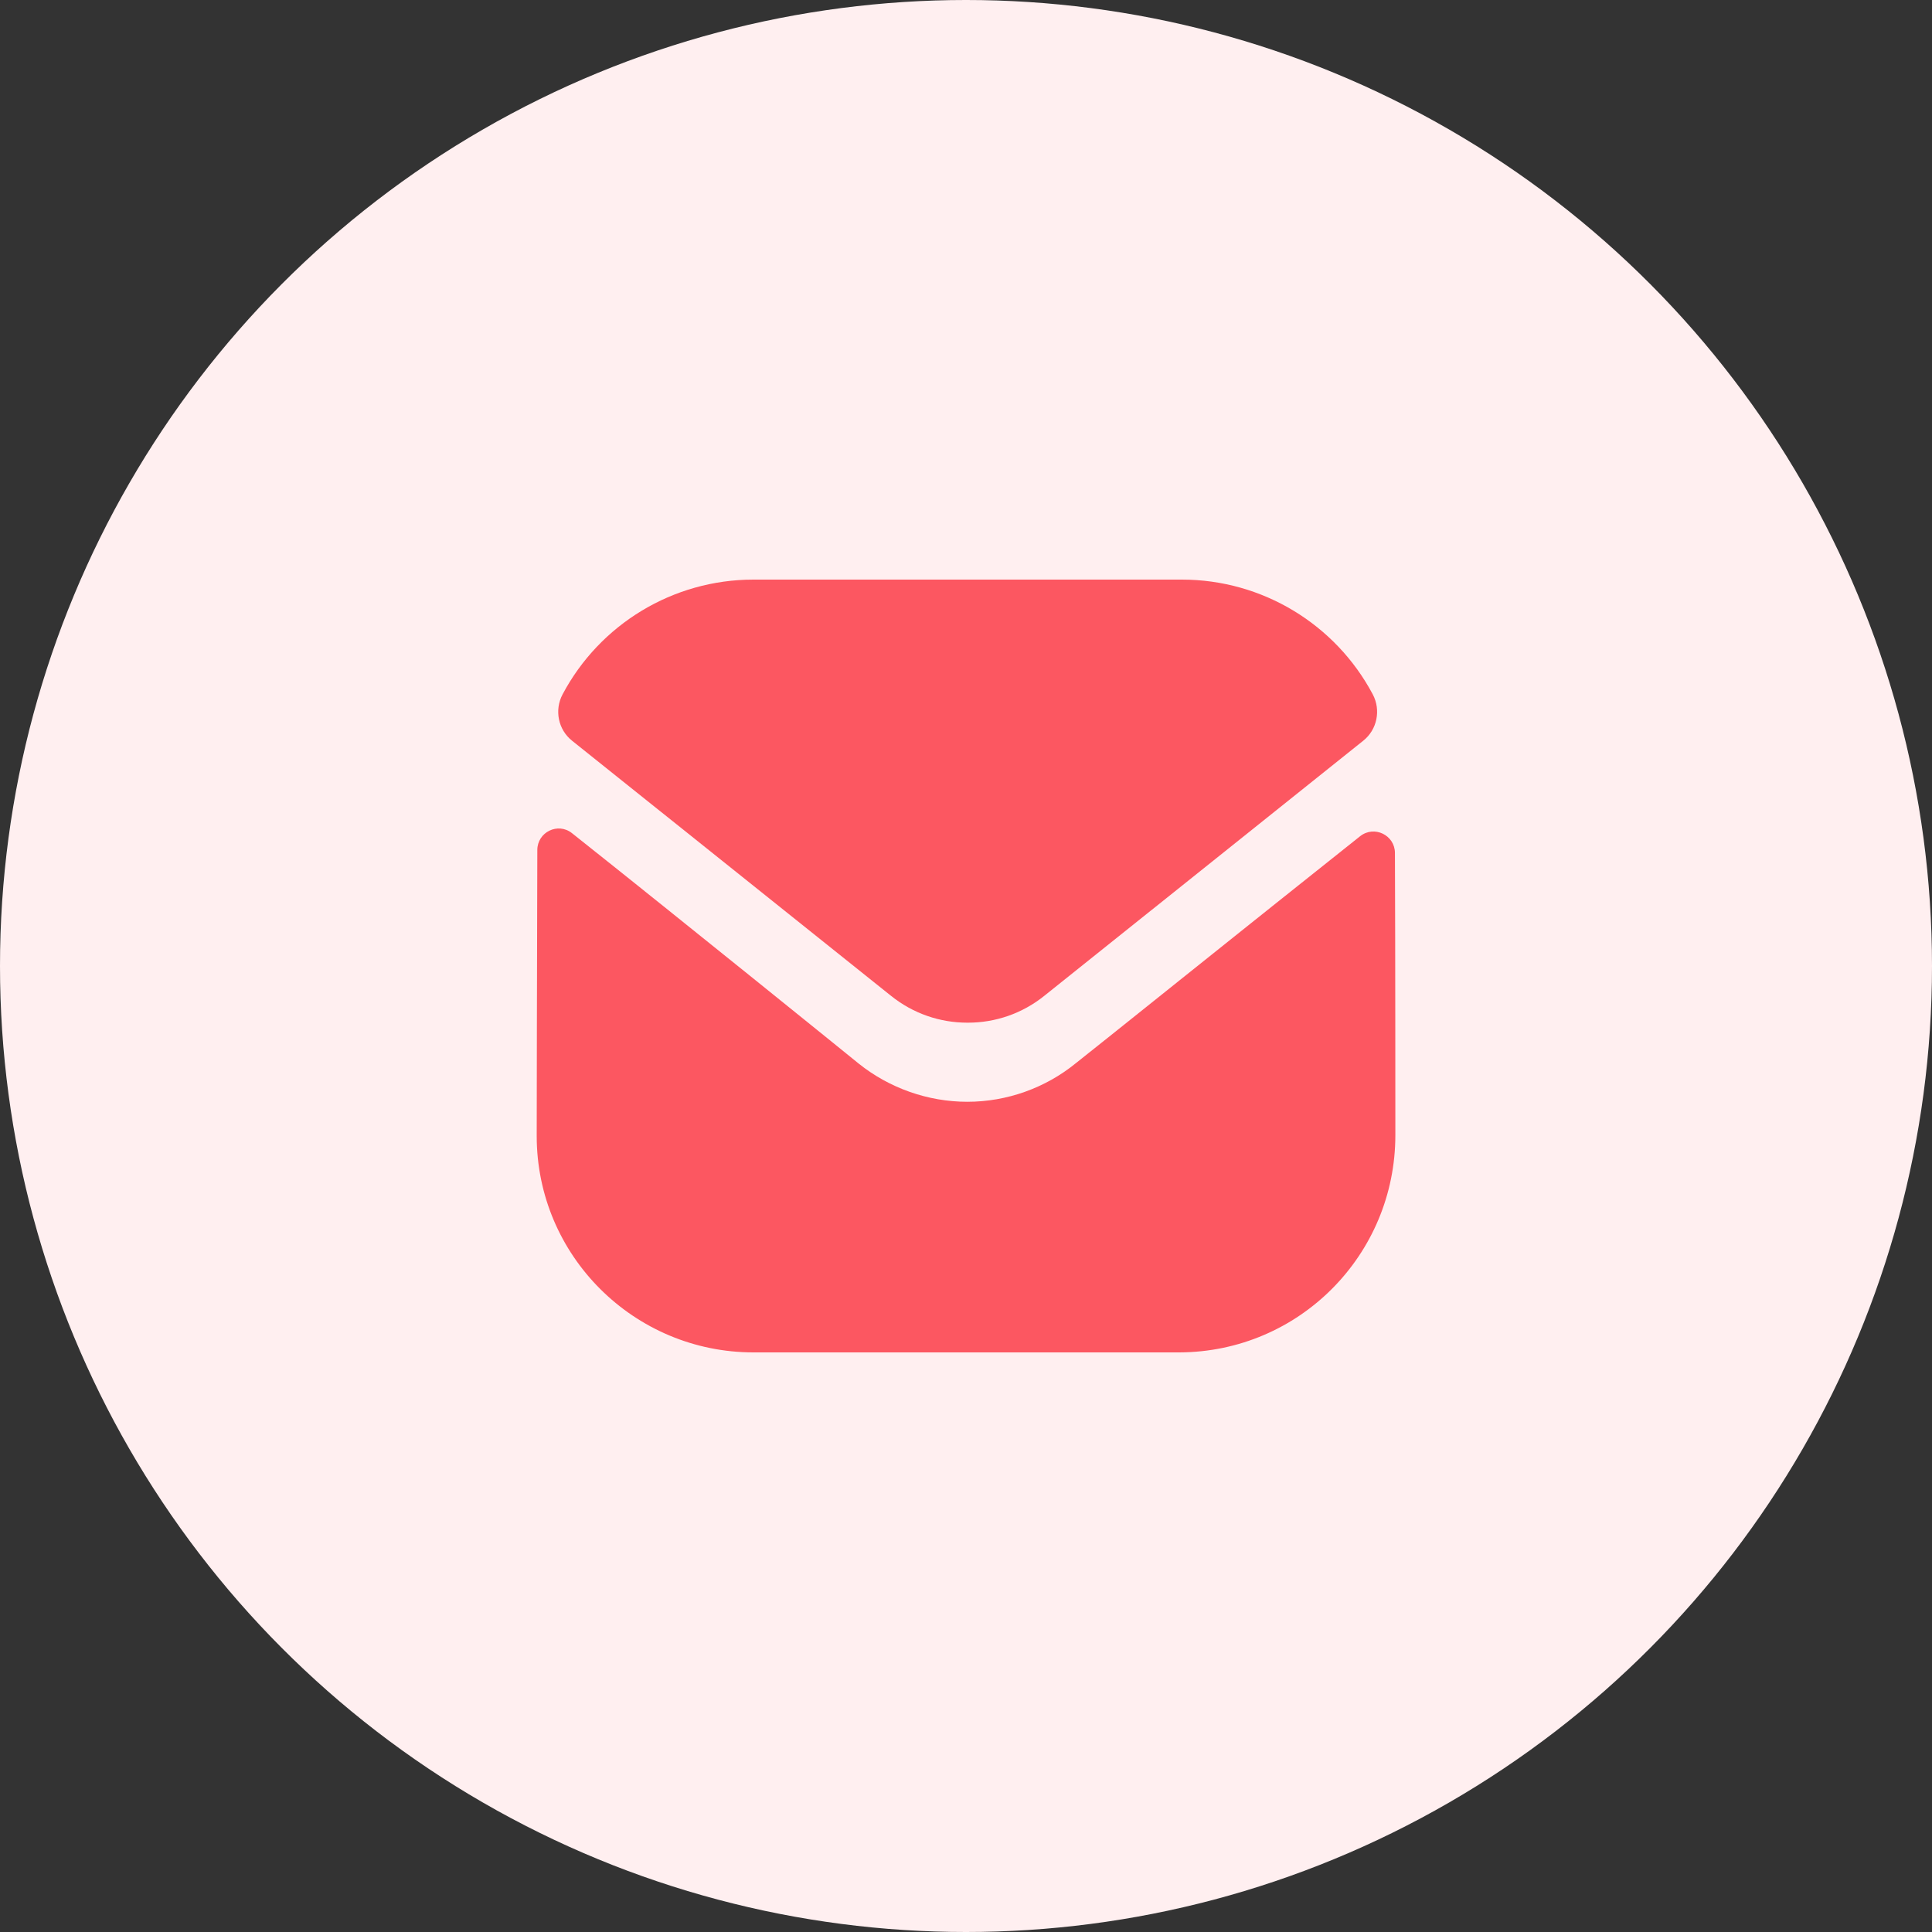 <svg width="60" height="60" viewBox="0 0 60 60" fill="none" xmlns="http://www.w3.org/2000/svg">
<rect x="0" y="0" width="60" height="60" fill="#333333" stroke="none"/>
<g clip-path="url(#clip0_3822_26138)">
<circle cx="30" cy="30" r="30" fill="#FFEFF0"/>
<path d="M43.334 35.253C43.334 38.973 40.347 41.986 36.627 42H36.614H23.401C19.695 42 16.668 39 16.668 35.28V35.267C16.668 35.267 16.676 29.366 16.687 26.398C16.688 25.84 17.328 25.528 17.764 25.875C20.932 28.388 26.597 32.971 26.668 33.031C27.614 33.789 28.814 34.217 30.041 34.217C31.268 34.217 32.468 33.789 33.414 33.016C33.485 32.969 39.023 28.524 42.239 25.97C42.677 25.622 43.319 25.934 43.321 26.49C43.334 29.435 43.334 35.253 43.334 35.253Z" fill="#FC5761"/>
<path d="M42.633 21.565C41.478 19.389 39.206 18 36.705 18H23.398C20.897 18 18.625 19.389 17.471 21.565C17.212 22.052 17.334 22.659 17.765 23.003L27.665 30.921C28.358 31.481 29.198 31.76 30.038 31.76C30.044 31.76 30.048 31.76 30.052 31.76C30.056 31.76 30.061 31.76 30.065 31.76C30.905 31.76 31.745 31.481 32.438 30.921L42.338 23.003C42.769 22.659 42.891 22.052 42.633 21.565Z" fill="#FC5761"/>
</g>
<defs>
<clipPath id="clip0_3822_26138">
<rect width="60" height="60" fill="white"/>
</clipPath>
</defs>
</svg>
